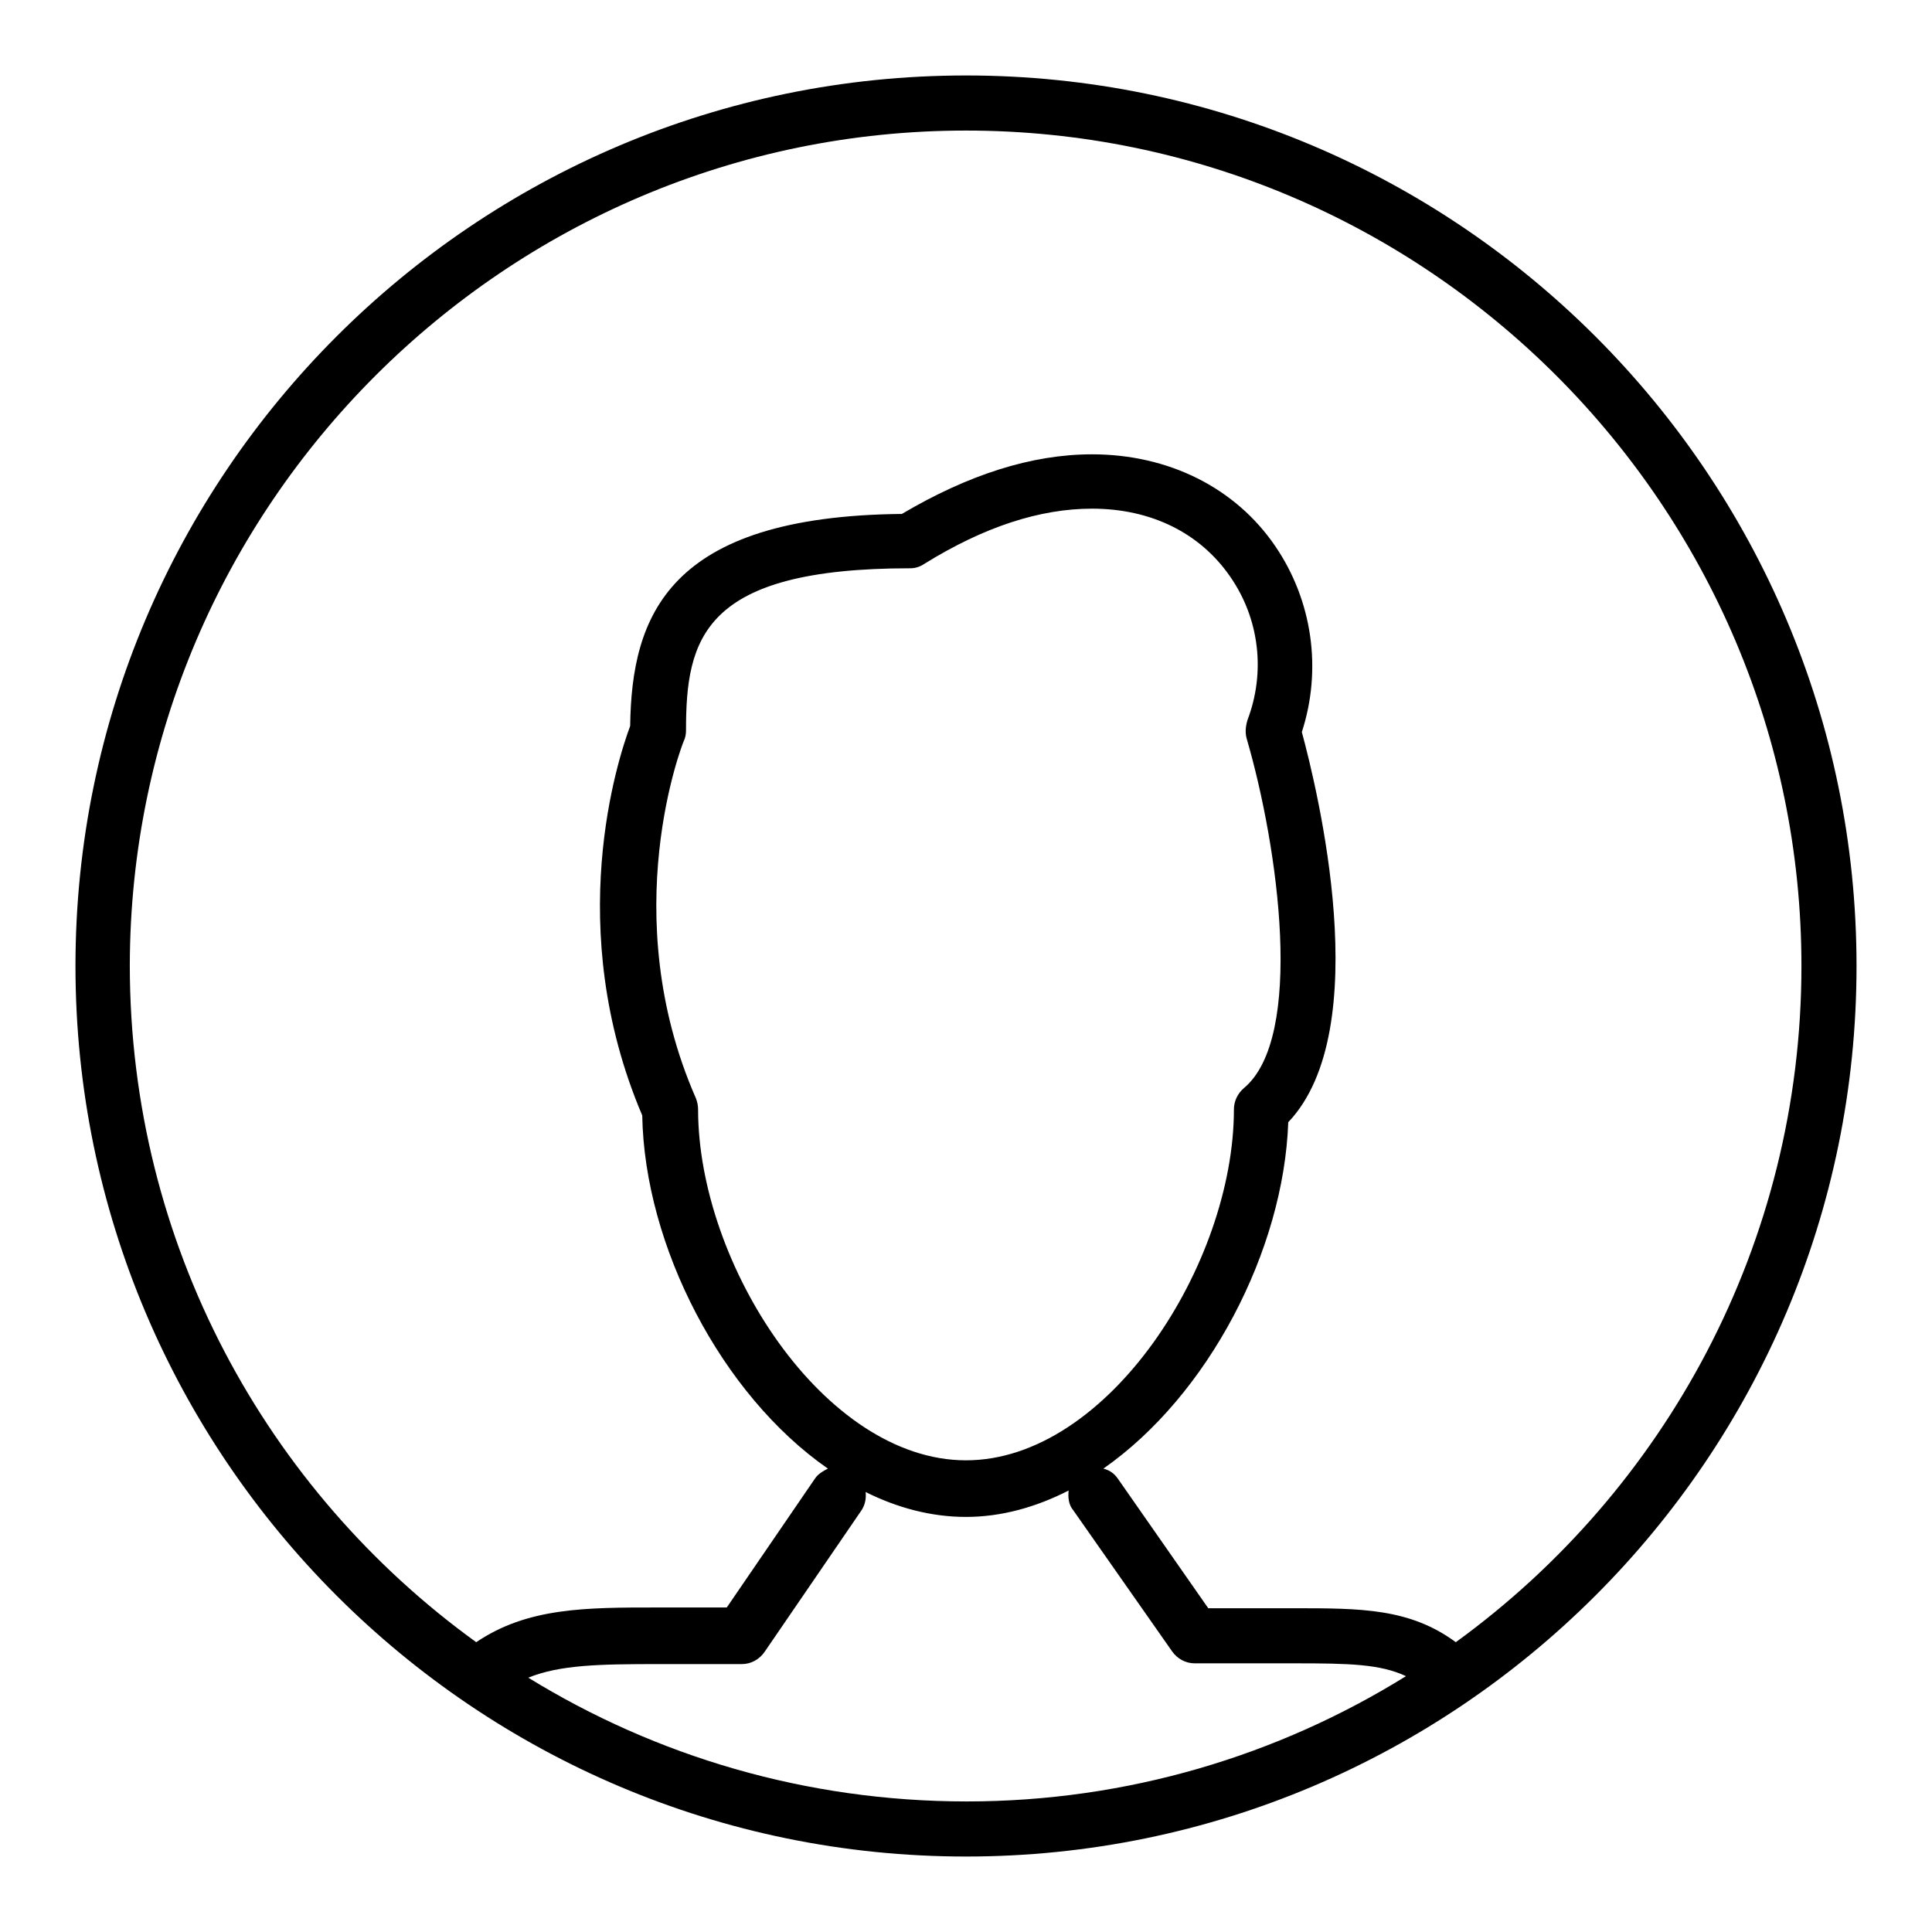 <?xml version="1.0" encoding="utf-8"?>
<!-- Svg Vector Icons : http://www.onlinewebfonts.com/icon -->
<!DOCTYPE svg PUBLIC "-//W3C//DTD SVG 1.1//EN" "http://www.w3.org/Graphics/SVG/1.1/DTD/svg11.dtd">
<svg version="1.1" xmlns="http://www.w3.org/2000/svg" xmlns:xlink="http://www.w3.org/1999/xlink" x="0px" y="0px" viewBox="0 0 256 256" enable-background="new 0 0 256 256" xml:space="preserve">
<g><g><path fill="#000000" d="M128,10C62.9,10,10,62.9,10,128c0,65.1,52.9,118,118,118c65.1,0,118-52.9,118-118C246,62.9,193.1,10,128,10 M70,222.3c4.2-1.7,9.4-1.8,17.2-1.8h11.1c1.2,0,2.3-0.6,3-1.6l12.8-18.7c0.5-0.7,0.7-1.6,0.6-2.5c4.2,2.1,8.7,3.3,13.3,3.3c4.7,0,9.3-1.3,13.6-3.5c-0.1,0.9,0,1.9,0.6,2.6l13.1,18.7c0.7,1,1.8,1.6,3,1.6h13.3c7.2,0,11.3,0.1,14.7,1.7c-16.9,10.5-36.9,16.6-58.2,16.6C106.8,238.7,86.9,232.7,70,222.3 M165.2,97.9c4.2,14.4,7.7,39.6-0.4,46.3c-0.8,0.7-1.3,1.7-1.3,2.8c0,20.5-16.7,46.5-35.5,46.5s-35.5-26-35.5-46.5c0-0.5-0.1-1-0.3-1.5c-10.7-24.4-1.7-47.1-1.6-47.3c0.2-0.4,0.3-0.9,0.3-1.4c0-12.2,2.2-21.5,29.7-21.5c0.7,0,1.3-0.2,1.9-0.6c7.9-4.9,15.3-7.3,22.2-7.3c7.8,0,14.3,3.2,18.3,9c3.9,5.6,4.7,12.7,2.3,19C165,96.4,165,97.2,165.2,97.9 M192.9,217.6c-6.1-4.5-12.6-4.5-21.4-4.5h-11.4l-12-17.2c-0.5-0.7-1.1-1.1-1.9-1.3c13.9-9.7,23.9-28.9,24.5-45.9c11.7-12.3,3.8-44.3,1.8-51.7c2.7-8.3,1.4-17.4-3.5-24.6c-5.3-7.8-14.2-12.2-24.3-12.2c-8,0-16.4,2.7-25.2,7.9c-31.1,0.3-35.8,13.6-36,28.1c-1.6,4.3-9,26.7,1.6,51.6c0.3,17.3,10.5,37,24.6,46.8c-0.6,0.3-1.3,0.7-1.7,1.3l-11.7,17.1h-9.2c-9.5,0-17.2,0-24,4.6c-27.8-20.1-45.9-52.8-45.9-89.7C17.3,67,67,17.3,128,17.3c61,0,110.7,49.7,110.7,110.7C238.7,164.8,220.6,197.5,192.9,217.6"/></g></g>
</svg>